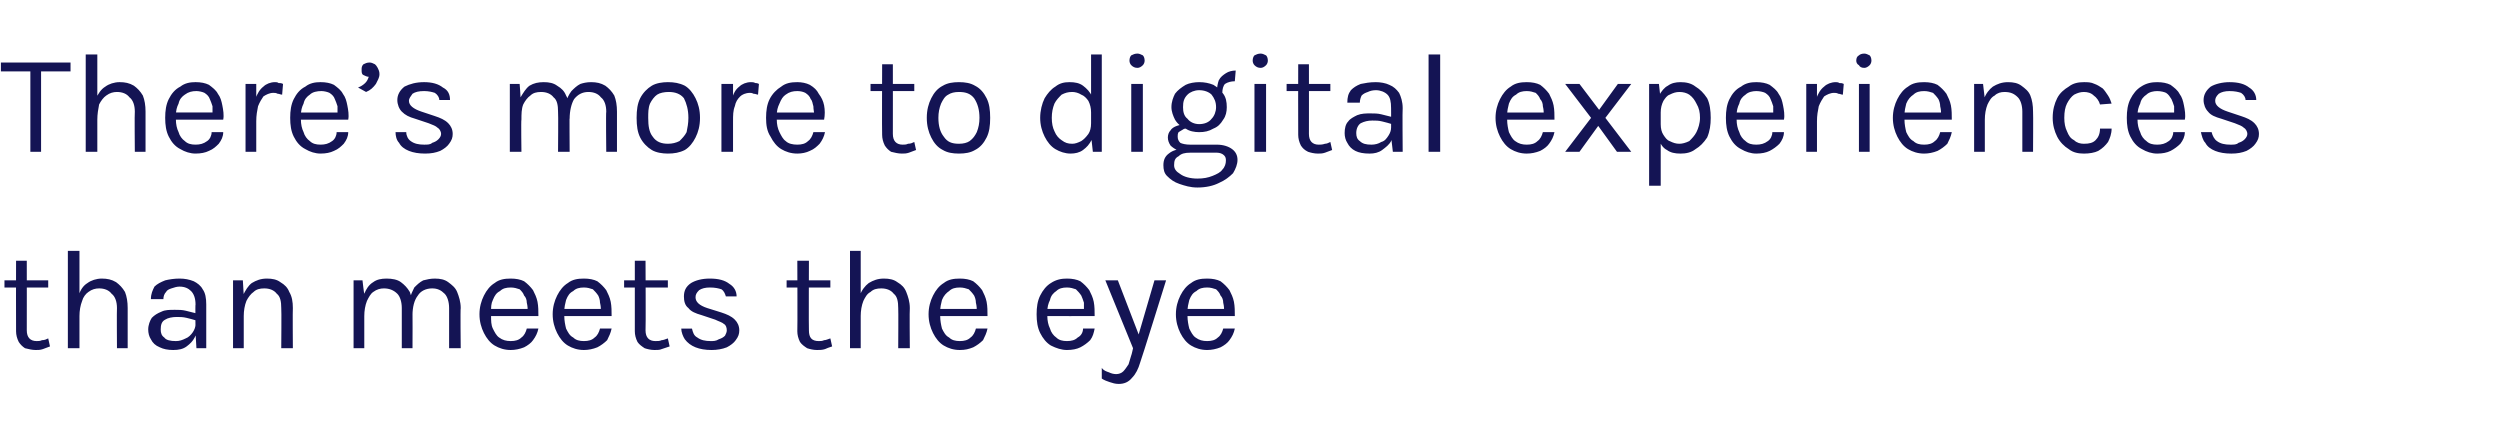 <?xml version="1.0" standalone="no"?><!DOCTYPE svg PUBLIC "-//W3C//DTD SVG 1.1//EN" "http://www.w3.org/Graphics/SVG/1.1/DTD/svg11.dtd"><svg xmlns="http://www.w3.org/2000/svg" version="1.1" width="280px" height="50px" viewBox="0 -1 280 50" style="top:-1px"><desc>There s more to digital experiences than meets the eye</desc><defs/><g id="Polygon34772"><path d="m4 38.2c-.4 0-.8-.1-1.2-.2c-.3-.2-.5-.4-.7-.7c-.2-.4-.3-.8-.3-1.2c-.02-.04 0-7.9 0-7.9l1.2 0c0 0 .01 7.82 0 7.8c0 .8.4 1.2 1.1 1.2c.2 0 .4 0 .6-.1c.3 0 .5-.1.7-.2c0 0 .2.9.2.9c-.3.1-.5.2-.8.3c-.3.1-.5.1-.8.1zm-3.5-7l0-.8l4.9 0l0 .8l-4.9 0zm12.6 6.8c0 0-.03-4.47 0-4.5c0-.7-.2-1.3-.6-1.6c-.3-.4-.8-.6-1.4-.6c-.4 0-.8.1-1.2.4c-.3.2-.6.6-.7 1c-.2.5-.3 1.1-.3 1.7c0 0-.5 0-.5 0c0-.9.1-1.6.4-2.3c.2-.6.5-1.1 1-1.4c.4-.3 1-.5 1.6-.5c.6 0 1.1.1 1.6.4c.4.3.7.6 1 1.1c.2.5.3 1.1.3 1.8c0 .03 0 4.5 0 4.5l-1.2 0zm-5.5 0l0-10.9l1.3 0l0 10.9l-1.3 0zm14.4 0l-.1-1.7c0 0-.04-3.24 0-3.2c0-.7-.2-1.2-.5-1.5c-.3-.3-.7-.5-1.3-.5c-.3 0-.6.1-.9.2c-.3.1-.5.2-.6.4c-.2.2-.3.5-.3.8c0 0-1.4 0-1.4 0c0-.6.2-1 .4-1.4c.3-.3.7-.5 1.2-.7c.4-.1 1-.2 1.6-.2c.6 0 1.1.1 1.6.3c.4.2.8.5 1 .9c.3.4.4 1 .4 1.7c.01 0 0 4.9 0 4.9l-1.1 0zm-2.6.2c-.6 0-1.1-.1-1.5-.3c-.5-.2-.8-.5-1-.9c-.2-.3-.3-.7-.3-1.1c0-.5.2-1 .4-1.3c.3-.3.6-.5 1.1-.7c.4-.2.9-.2 1.5-.2c.4 0 .8 0 1.2.1c.4.1.8.2 1.2.3c0 0 0 .8 0 .8c-.3-.1-.7-.2-1.1-.3c-.4-.1-.8-.1-1.1-.1c-.5 0-1 .1-1.3.3c-.4.2-.5.6-.5 1.1c0 .4.1.7.4.9c.2.3.7.4 1.3.4c.4 0 .7-.1 1.1-.3c.3-.1.6-.4.8-.7c.2-.3.3-.6.3-.9c0 0 .3 0 .3 0c0 .5-.1 1-.4 1.5c-.2.4-.5.7-.9 1c-.4.3-.9.4-1.5.4zm12.1-.2c0 0 .04-4.47 0-4.5c0-.7-.1-1.3-.5-1.6c-.3-.4-.8-.6-1.4-.6c-.5 0-.9.1-1.2.4c-.3.2-.6.6-.8 1c-.2.5-.3 1.1-.3 1.7c0 0-.4 0-.4 0c0-.9.1-1.6.3-2.3c.3-.6.6-1.1 1-1.4c.5-.3 1-.5 1.7-.5c.6 0 1.1.1 1.5.4c.5.3.8.6 1 1.1c.3.5.4 1.1.4 1.8c-.03.03 0 4.5 0 4.5l-1.3 0zm-5.4 0l0-7.6l1.1 0l.1 1.7l0 5.9l-1.2 0zm24.2 0c0 0 0-4.47 0-4.5c0-.7-.2-1.3-.5-1.6c-.4-.4-.8-.6-1.4-.6c-.7 0-1.3.3-1.6.8c-.4.5-.6 1.3-.6 2.2c0 0-.6 0-.6 0c0-.7.1-1.3.3-1.8c.1-.5.3-.9.5-1.3c.3-.3.6-.6 1-.8c.4-.1.8-.2 1.3-.2c.6 0 1.1.1 1.5.4c.4.3.8.6 1 1.1c.2.5.4 1.1.4 1.8c-.05.03 0 4.5 0 4.5l-1.3 0zm-10.7 0l0-7.6l1 0c0 0 .17 1.51.2 1.5c.2-.5.5-1 1-1.3c.4-.3.9-.4 1.5-.4c.6 0 1.2.1 1.6.4c.4.3.7.6 1 1.1c.2.5.3 1.1.3 1.8c.02.03 0 4.5 0 4.5l-1.2 0c0 0-.01-4.47 0-4.5c0-.7-.2-1.3-.5-1.6c-.4-.4-.9-.6-1.5-.6c-.4 0-.8.1-1.2.4c-.3.2-.5.6-.7 1c-.2.5-.3 1.1-.3 1.7c0 .01 0 3.6 0 3.6l-1.2 0zm17.6.2c-.7 0-1.3-.2-1.8-.5c-.5-.3-.9-.8-1.2-1.4c-.3-.6-.5-1.3-.5-2.1c0-.8.2-1.5.5-2.1c.3-.6.7-1.1 1.2-1.4c.5-.4 1.1-.5 1.8-.5c.6 0 1.1.1 1.5.3c.4.3.7.6 1 1c.2.4.4.8.5 1.3c.1.5.1 1.1.1 1.6c-.04.01-5.6 0-5.6 0l0-.8l4.7 0c0 0-.33.28-.3.3c0-.3 0-.6-.1-1c0-.3-.1-.6-.3-.8c-.1-.3-.3-.5-.5-.7c-.3-.1-.6-.2-1-.2c-.5 0-.9.1-1.2.4c-.4.2-.6.5-.8 1c-.2.4-.2.8-.2 1.3c0 0 0 .5 0 .5c0 .5 0 1 .2 1.4c.2.4.4.8.7 1c.4.3.8.4 1.3.4c.5 0 .9-.1 1.2-.4c.3-.2.5-.6.6-1c0 0 1.3 0 1.3 0c-.1.5-.3.9-.6 1.3c-.2.3-.6.6-1 .8c-.5.2-1 .3-1.5.3zm8.2 0c-.7 0-1.3-.2-1.8-.5c-.5-.3-.9-.8-1.2-1.4c-.3-.6-.5-1.3-.5-2.1c0-.8.2-1.5.5-2.1c.3-.6.7-1.1 1.2-1.4c.5-.4 1.1-.5 1.8-.5c.6 0 1.1.1 1.5.3c.4.3.7.6 1 1c.2.4.4.8.5 1.3c.1.5.1 1.1.1 1.6c-.02.01-5.6 0-5.6 0l0-.8l4.8 0c0 0-.41.28-.4.3c0-.3 0-.6-.1-1c0-.3-.1-.6-.2-.8c-.2-.3-.4-.5-.6-.7c-.3-.1-.6-.2-1-.2c-.5 0-.9.1-1.2.4c-.4.2-.6.5-.8 1c-.1.4-.2.8-.2 1.3c0 0 0 .5 0 .5c0 .5.1 1 .2 1.4c.2.4.4.8.8 1c.3.3.7.4 1.2.4c.5 0 .9-.1 1.2-.4c.3-.2.5-.6.6-1c0 0 1.3 0 1.3 0c-.1.5-.3.9-.5 1.3c-.3.3-.7.6-1.1.8c-.5.2-1 .3-1.5.3zm7.9 0c-.4 0-.8-.1-1.1-.2c-.3-.2-.6-.4-.8-.7c-.2-.4-.3-.8-.3-1.2c.01-.04 0-7.9 0-7.9l1.2 0c0 0 .04 7.82 0 7.8c0 .8.4 1.2 1.1 1.2c.3 0 .5 0 .7-.1c.2 0 .4-.1.7-.2c0 0 .2.9.2.9c-.3.1-.6.2-.9.3c-.2.1-.5.1-.8.1zm-3.4-7l0-.8l4.9 0l0 .8l-4.9 0zm9.8 7c-.7 0-1.3-.1-1.8-.3c-.5-.2-.9-.5-1.2-.9c-.2-.3-.4-.8-.4-1.2c0 0 1.2 0 1.2 0c.1.4.2.8.6 1c.4.3.9.4 1.5.4c.3 0 .6 0 .9-.2c.3-.1.5-.2.7-.4c.1-.2.2-.4.2-.6c0-.3-.1-.6-.3-.7c-.2-.2-.6-.3-1-.5c0 0-1.5-.5-1.5-.5c-.7-.2-1.2-.4-1.5-.8c-.4-.3-.5-.8-.5-1.3c0-.6.2-1.1.8-1.5c.5-.3 1.2-.5 2.1-.5c1 0 1.7.2 2.2.6c.5.3.8.8.8 1.4c0 0-1.2 0-1.2 0c-.1-.3-.2-.6-.5-.8c-.3-.1-.7-.2-1.3-.2c-.5 0-.9.1-1.2.3c-.3.3-.4.5-.4.8c0 .5.4.9 1.3 1.2c0 0 1.6.5 1.6.5c.6.2 1.1.4 1.5.8c.3.3.5.7.5 1.2c0 .4-.1.7-.4 1.1c-.2.3-.6.6-1 .8c-.5.2-1.1.3-1.7.3zm11.8 0c-.4 0-.8-.1-1.1-.2c-.3-.2-.6-.4-.8-.7c-.2-.4-.3-.8-.3-1.2c.03-.04 0-7.9 0-7.9l1.3 0c0 0-.03 7.82 0 7.8c0 .8.3 1.2 1.1 1.2c.2 0 .4 0 .6-.1c.2 0 .4-.1.7-.2c0 0 .2.9.2.9c-.3.1-.6.2-.8.3c-.3.1-.6.1-.9.1zm-3.4-7l0-.8l4.9 0l0 .8l-4.9 0zm12.5 6.8c0 0 .03-4.47 0-4.5c0-.7-.1-1.3-.5-1.6c-.3-.4-.8-.6-1.4-.6c-.5 0-.9.1-1.2.4c-.4.2-.6.6-.8 1c-.2.5-.3 1.1-.3 1.7c0 0-.4 0-.4 0c0-.9.1-1.6.3-2.3c.2-.6.6-1.1 1-1.4c.5-.3 1-.5 1.7-.5c.6 0 1.1.1 1.5.4c.5.3.8.6 1 1.1c.2.5.4 1.1.4 1.8c-.04.03 0 4.5 0 4.5l-1.3 0zm-5.4 0l0-10.9l1.2 0l0 10.9l-1.2 0zm12.3.2c-.7 0-1.3-.2-1.8-.5c-.5-.3-.9-.8-1.2-1.4c-.3-.6-.5-1.3-.5-2.1c0-.8.2-1.5.5-2.1c.3-.6.7-1.1 1.2-1.4c.5-.4 1.1-.5 1.8-.5c.6 0 1.1.1 1.5.3c.4.3.7.6 1 1c.2.4.4.8.5 1.3c.1.5.1 1.1.1 1.6c-.01.01-5.5 0-5.5 0l0-.8l4.7 0c0 0-.4.28-.4.3c0-.3 0-.6-.1-1c0-.3-.1-.6-.2-.8c-.2-.3-.4-.5-.6-.7c-.3-.1-.6-.2-1-.2c-.5 0-.9.1-1.2.4c-.3.2-.6.5-.8 1c-.1.4-.2.8-.2 1.3c0 0 0 .5 0 .5c0 .5.1 1 .2 1.4c.2.4.4.8.8 1c.3.3.7.4 1.2.4c.5 0 .9-.1 1.2-.4c.3-.2.5-.6.6-1c0 0 1.3 0 1.3 0c-.1.5-.3.9-.5 1.3c-.3.3-.7.6-1.1.8c-.5.2-.9.3-1.5.3zm12 0c-.6 0-1.2-.2-1.8-.5c-.5-.3-.9-.8-1.2-1.4c-.3-.6-.4-1.3-.4-2.1c0-.8.1-1.5.4-2.1c.3-.6.7-1.1 1.2-1.4c.6-.4 1.2-.5 1.8-.5c.6 0 1.1.1 1.5.3c.4.3.7.6 1 1c.2.4.4.8.5 1.3c.1.5.1 1.1.1 1.6c.01.01-5.5 0-5.5 0l0-.8l4.7 0c0 0-.39.28-.4.3c0-.3 0-.6 0-1c-.1-.3-.2-.6-.3-.8c-.2-.3-.4-.5-.6-.7c-.3-.1-.6-.2-1-.2c-.5 0-.9.1-1.2.4c-.3.2-.6.5-.7 1c-.2.4-.3.8-.3 1.3c0 0 0 .5 0 .5c0 .5.1 1 .3 1.4c.1.4.4.8.7 1c.3.3.7.4 1.2.4c.5 0 .9-.1 1.2-.4c.4-.2.6-.6.6-1c0 0 1.3 0 1.3 0c-.1.5-.2.9-.5 1.3c-.3.3-.7.6-1.1.8c-.4.2-.9.3-1.5.3zm4.3-7.8l1.4 0l2.5 6.5l-.3 0l1.9-6.5l1.3 0c0 0-2.85 9.16-2.9 9.2c-.2.7-.5 1.3-.9 1.7c-.4.5-.9.7-1.5.7c-.4 0-.7-.1-1-.2c-.3-.1-.6-.2-.9-.4c0 0 0-1.2 0-1.2c.2.3.5.4.8.5c.2.1.5.2.8.2c.3 0 .6-.1.8-.3c.2-.2.4-.5.6-.8c.1-.3.2-.7.3-1c.03-.01.2-.8.2-.8l-3.1-7.6zm11.4 7.8c-.7 0-1.3-.2-1.8-.5c-.5-.3-.9-.8-1.2-1.4c-.3-.6-.5-1.3-.5-2.1c0-.8.2-1.5.5-2.1c.3-.6.7-1.1 1.2-1.4c.5-.4 1.1-.5 1.8-.5c.6 0 1.1.1 1.5.3c.4.3.7.6 1 1c.2.4.4.8.5 1.3c.1.5.1 1.1.1 1.6c-.03.01-5.6 0-5.6 0l0-.8l4.7 0c0 0-.32.28-.3.3c0-.3 0-.6-.1-1c0-.3-.1-.6-.3-.8c-.1-.3-.3-.5-.5-.7c-.3-.1-.6-.2-1-.2c-.5 0-.9.1-1.2.4c-.4.2-.6.5-.8 1c-.1.4-.2.8-.2 1.3c0 0 0 .5 0 .5c0 .5.1 1 .2 1.4c.2.4.4.8.7 1c.4.3.8.4 1.3.4c.5 0 .9-.1 1.2-.4c.3-.2.5-.6.6-1c0 0 1.3 0 1.3 0c-.1.5-.3.9-.6 1.3c-.2.3-.6.6-1 .8c-.5.2-1 .3-1.5.3z" stroke="none" fill="#141454"/></g><g id="Polygon34771"><path d="m.1 7l0-1l7.8 0l0 1l-3.6 0l.3-.2l0 9.2l-1.2 0l0-9.2l.3.2l-3.6 0zm15 9c0 0-.04-4.47 0-4.5c0-.7-.2-1.3-.6-1.6c-.3-.4-.8-.6-1.4-.6c-.4 0-.8.1-1.2.4c-.3.2-.6.6-.8 1c-.1.5-.2 1.1-.2 1.7c0 0-.5 0-.5 0c0-.9.1-1.6.3-2.3c.3-.6.6-1.1 1.1-1.4c.4-.3 1-.5 1.6-.5c.6 0 1.1.1 1.6.4c.4.3.7.6 1 1.1c.2.5.3 1.1.3 1.8c0 .03 0 4.5 0 4.5l-1.2 0zm-5.5 0l0-10.9l1.3 0l0 10.9l-1.3 0zm12.3.2c-.6 0-1.2-.2-1.7-.5c-.6-.3-1-.8-1.3-1.4c-.3-.6-.4-1.3-.4-2.1c0-.8.1-1.5.4-2.1c.3-.6.7-1.1 1.3-1.4c.5-.4 1.1-.5 1.7-.5c.6 0 1.1.1 1.5.3c.4.3.8.6 1 1c.3.4.4.8.5 1.3c.1.5.2 1.1.1 1.6c.02.01-5.5 0-5.5 0l0-.8l4.7 0c0 0-.37.28-.4.3c0-.3 0-.6 0-1c-.1-.3-.2-.6-.3-.8c-.1-.3-.3-.5-.6-.7c-.2-.1-.6-.2-.9-.2c-.5 0-.9.1-1.3.4c-.3.2-.6.5-.7 1c-.2.4-.3.8-.3 1.3c0 0 0 .5 0 .5c0 .5.1 1 .3 1.4c.1.4.4.8.7 1c.3.3.7.4 1.2.4c.5 0 .9-.1 1.3-.4c.3-.2.5-.6.5-1c0 0 1.3 0 1.3 0c0 .5-.2.9-.5 1.3c-.3.3-.6.6-1.1.8c-.4.2-.9.3-1.5.3zm5.6-.2l0-7.6l1.2 0l0 7.6l-1.2 0zm.9-3.4c0-1 .1-1.8.2-2.5c.2-.6.5-1.1.9-1.4c.3-.3.8-.5 1.3-.5c.1 0 .3 0 .4.1c.2 0 .3 0 .5.1c0 0-.1 1.2-.1 1.2c-.2 0-.3-.1-.5-.1c-.2-.1-.3-.1-.5-.1c-.4 0-.8.2-1.1.4c-.2.3-.4.6-.6 1.1c-.1.5-.2 1-.2 1.7c0 0-.3 0-.3 0zm7.5 3.6c-.6 0-1.2-.2-1.7-.5c-.6-.3-1-.8-1.3-1.4c-.3-.6-.4-1.3-.4-2.1c0-.8.1-1.5.4-2.1c.3-.6.7-1.1 1.3-1.4c.5-.4 1.1-.5 1.7-.5c.6 0 1.1.1 1.5.3c.4.3.8.6 1 1c.3.4.4.8.5 1.3c.1.5.2 1.1.1 1.6c.02.01-5.5 0-5.5 0l0-.8l4.7 0c0 0-.37.28-.4.3c0-.3 0-.6 0-1c-.1-.3-.2-.6-.3-.8c-.1-.3-.3-.5-.6-.7c-.2-.1-.6-.2-.9-.2c-.5 0-1 .1-1.3.4c-.3.2-.6.5-.7 1c-.2.4-.3.8-.3 1.3c0 0 0 .5 0 .5c0 .5.1 1 .3 1.4c.1.4.4.8.7 1c.3.3.7.4 1.2.4c.5 0 .9-.1 1.3-.4c.3-.2.5-.6.5-1c0 0 1.3 0 1.3 0c0 .5-.2.9-.5 1.3c-.3.3-.6.6-1.1.8c-.4.2-.9.3-1.5.3zm5.1-6.9c0 0-.9-.5-.9-.5c.3-.1.6-.3.8-.5c.2-.2.3-.4.4-.7c-.2 0-.4-.1-.6-.2c-.2-.1-.2-.3-.2-.6c0-.2 0-.4.2-.6c.2-.1.4-.2.7-.2c.2 0 .4.1.6.2c.1.1.2.2.3.4c.1.2.2.4.2.7c0 .4-.2.7-.4 1.1c-.3.4-.6.7-1.1.9zm6.6 6.9c-.7 0-1.3-.1-1.8-.3c-.5-.2-.9-.5-1.1-.9c-.3-.3-.4-.8-.4-1.2c0 0 1.2 0 1.2 0c0 .4.2.8.5 1c.4.3.9.4 1.5.4c.4 0 .7 0 .9-.2c.3-.1.5-.2.7-.4c.2-.2.3-.4.3-.6c0-.3-.2-.6-.4-.7c-.2-.2-.5-.3-1-.5c0 0-1.5-.5-1.5-.5c-.7-.2-1.1-.4-1.5-.8c-.3-.3-.5-.8-.5-1.3c0-.6.3-1.1.8-1.5c.6-.3 1.3-.5 2.2-.5c.9 0 1.6.2 2.1.6c.6.3.8.8.8 1.4c0 0-1.2 0-1.2 0c0-.3-.2-.6-.5-.8c-.3-.1-.7-.2-1.2-.2c-.6 0-1 .1-1.3.3c-.2.3-.4.5-.4.8c0 .5.5.9 1.4 1.2c0 0 1.5.5 1.5.5c.6.2 1.1.4 1.5.8c.3.3.5.7.5 1.2c0 .4-.1.7-.4 1.1c-.2.3-.6.6-1 .8c-.5.2-1 .3-1.7.3zm20.3-.2c0 0-.05-4.47 0-4.5c0-.7-.2-1.3-.6-1.6c-.3-.4-.8-.6-1.4-.6c-.7 0-1.2.3-1.6.8c-.3.5-.5 1.3-.5 2.2c0 0-.6 0-.6 0c0-.7.1-1.3.2-1.8c.1-.5.3-.9.6-1.3c.3-.3.6-.6 1-.8c.3-.1.7-.2 1.2-.2c.6 0 1.1.1 1.6.4c.4.3.7.6 1 1.1c.2.5.3 1.1.3 1.8c0 .03 0 4.5 0 4.5l-1.2 0zm-10.8 0l0-7.6l1.1 0c0 0 .12 1.51.1 1.5c.3-.5.6-1 1-1.3c.5-.3 1-.4 1.6-.4c.6 0 1.1.1 1.5.4c.5.3.8.6 1 1.1c.3.5.4 1.1.4 1.8c-.03.03 0 4.5 0 4.5l-1.3 0c0 0 .04-4.47 0-4.5c0-.7-.1-1.3-.5-1.6c-.3-.4-.8-.6-1.4-.6c-.5 0-.9.1-1.2.4c-.3.2-.6.6-.8 1c-.2.5-.2 1.1-.2 1.7c-.05.01 0 3.6 0 3.6l-1.3 0zm17.7.2c-.6 0-1.3-.1-1.8-.4c-.5-.3-1-.8-1.3-1.4c-.3-.6-.4-1.3-.4-2.2c0-.9.1-1.6.4-2.2c.3-.6.8-1.1 1.3-1.4c.5-.3 1.2-.4 1.8-.4c.7 0 1.3.1 1.9.4c.5.3.9.8 1.2 1.4c.3.6.5 1.3.5 2.2c0 .9-.2 1.6-.5 2.2c-.3.6-.7 1.1-1.2 1.4c-.6.3-1.2.4-1.9.4zm0-1.1c.5 0 .9-.1 1.3-.3c.3-.3.6-.6.8-1c.1-.5.2-1 .2-1.6c0-.9-.2-1.6-.5-2.2c-.4-.5-1-.7-1.7-.7c-.5 0-1 .1-1.3.3c-.3.2-.6.6-.8 1c-.2.5-.2 1-.2 1.6c0 .9.1 1.6.5 2.1c.4.6 1 .8 1.7.8zm6 .9l0-7.6l1.3 0l0 7.6l-1.3 0zm.9-3.4c0-1 .1-1.8.3-2.5c.1-.6.4-1.1.8-1.4c.3-.3.8-.5 1.3-.5c.2 0 .3 0 .5.1c.1 0 .2 0 .4.1c0 0-.1 1.2-.1 1.2c-.1 0-.3-.1-.5-.1c-.2-.1-.3-.1-.4-.1c-.5 0-.9.2-1.1.4c-.3.3-.5.6-.6 1.1c-.2.5-.2 1-.2 1.7c0 0-.4 0-.4 0zm7.6 3.6c-.7 0-1.3-.2-1.8-.5c-.5-.3-.9-.8-1.2-1.4c-.4-.6-.5-1.3-.5-2.1c0-.8.1-1.5.4-2.1c.3-.6.8-1.1 1.3-1.4c.5-.4 1.1-.5 1.8-.5c.5 0 1 .1 1.4.3c.5.3.8.6 1 1c.3.4.5.8.6 1.3c.1.5.1 1.1 0 1.6c.04.01-5.5 0-5.5 0l0-.8l4.7 0c0 0-.35.28-.3.3c0-.3-.1-.6-.1-1c-.1-.3-.1-.6-.3-.8c-.1-.3-.3-.5-.6-.7c-.2-.1-.5-.2-.9-.2c-.5 0-.9.1-1.3.4c-.3.2-.5.5-.7 1c-.2.4-.3.8-.3 1.3c0 0 0 .5 0 .5c0 .5.1 1 .3 1.4c.2.4.4.8.7 1c.3.3.8.4 1.3.4c.5 0 .9-.1 1.2-.4c.3-.2.5-.6.6-1c0 0 1.3 0 1.3 0c-.1.5-.3.9-.6 1.3c-.3.3-.6.6-1.1.8c-.4.2-.9.3-1.4.3zm11.7 0c-.4 0-.8-.1-1.2-.2c-.3-.2-.5-.4-.7-.7c-.2-.4-.3-.8-.3-1.2c-.03-.04 0-7.9 0-7.9l1.2 0c0 0 .01 7.82 0 7.8c0 .8.4 1.2 1.1 1.2c.2 0 .4 0 .6-.1c.3 0 .5-.1.7-.2c0 0 .2.9.2.9c-.3.1-.5.2-.8.3c-.3.1-.5.1-.8.1zm-3.5-7l0-.8l4.9 0l0 .8l-4.9 0zm9.9 7c-.7 0-1.3-.1-1.8-.4c-.6-.3-1-.8-1.3-1.4c-.3-.6-.5-1.3-.5-2.2c0-.9.2-1.6.5-2.2c.3-.6.7-1.1 1.3-1.4c.5-.3 1.1-.4 1.8-.4c.7 0 1.3.1 1.8.4c.6.3 1 .8 1.3 1.4c.3.6.4 1.3.4 2.2c0 .9-.1 1.6-.4 2.2c-.3.6-.7 1.1-1.3 1.4c-.5.3-1.1.4-1.8.4zm0-1.1c.5 0 .9-.1 1.2-.3c.4-.3.6-.6.8-1c.2-.5.3-1 .3-1.6c0-.9-.2-1.6-.6-2.2c-.4-.5-.9-.7-1.7-.7c-.5 0-.9.1-1.2.3c-.4.2-.6.6-.8 1c-.2.5-.3 1-.3 1.6c0 .9.2 1.6.6 2.1c.4.6.9.8 1.7.8zm12.5 1.1c-.6 0-1.2-.2-1.7-.5c-.5-.3-.9-.8-1.2-1.4c-.3-.6-.5-1.3-.5-2.1c0-.8.2-1.6.5-2.2c.3-.5.7-1 1.2-1.3c.5-.4 1-.5 1.6-.5c.6 0 1.1.1 1.5.4c.4.3.8.7 1 1.2c.2.5.3 1.1.3 1.8c0 0-.4 0-.4 0c0-.5-.1-.9-.3-1.3c-.2-.3-.5-.6-.8-.7c-.3-.2-.7-.3-1-.3c-.5 0-.8.1-1.2.3c-.3.3-.6.6-.8 1c-.2.5-.3 1-.3 1.6c0 .6.1 1.1.3 1.5c.2.5.5.8.8 1c.4.3.7.4 1.2.4c.3 0 .6-.1 1-.3c.3-.2.5-.4.8-.8c.2-.3.3-.7.3-1.2c0 0 .4 0 .4 0c0 .7-.1 1.3-.3 1.8c-.3.6-.6.9-1 1.2c-.4.3-.9.4-1.4.4zm2.5-.2l-.2-1.8l0-9.1l1.2 0l0 10.9l-1 0zm5-9.4c-.3 0-.5-.1-.7-.3c-.1-.1-.2-.3-.2-.5c0-.3.1-.5.2-.6c.2-.1.4-.2.7-.2c.2 0 .4.1.6.2c.1.1.2.3.2.6c0 .2-.1.4-.2.5c-.2.2-.4.3-.6.3zm-.7 9.4l0-7.6l1.3 0l0 7.6l-1.3 0zm7.4 4c-.8 0-1.4-.2-2-.4c-.6-.2-1-.5-1.4-.9c-.3-.3-.4-.7-.4-1.2c0-.6.2-1 .6-1.3c.5-.4 1-.5 1.7-.5c0 0 .7.4.7.4c-.6 0-1 .1-1.3.4c-.4.2-.5.5-.5 1c0 .4.2.7.7 1c.4.3 1.1.5 1.9.5c.7 0 1.2-.1 1.7-.3c.5-.2.9-.4 1.1-.7c.3-.3.4-.7.4-1c0-.2 0-.4-.2-.6c-.2-.2-.5-.3-.8-.3c0 0-3 0-3 0c-.5 0-1-.1-1.3-.2c-.4-.2-.7-.4-.9-.6c-.2-.3-.3-.6-.3-.9c0-.3.1-.6.3-.8c.1-.2.4-.4.7-.5c.3-.1.6-.2.9-.2c0 0 .2.5.2.5c-.1 0-.3 0-.4.1c-.2.1-.3.2-.5.3c-.1.2-.1.3-.1.5c0 .3.1.5.3.7c.2.1.6.2 1.1.2c0 0 3 0 3 0c.7 0 1.3.2 1.7.5c.4.3.6.7.6 1.2c0 .5-.2 1-.5 1.5c-.4.4-.9.8-1.6 1.1c-.6.3-1.4.5-2.4.5zm.2-6.2c-.5 0-1.1-.1-1.5-.4c-.5-.2-.9-.5-1.2-1c-.2-.4-.4-.9-.4-1.4c0-.6.2-1.1.4-1.5c.3-.4.7-.7 1.2-1c.4-.2 1-.3 1.5-.3c.6 0 1.1.1 1.6.3c.5.3.8.6 1.1 1c.3.4.4.9.4 1.5c0 .5-.1 1-.4 1.4c-.3.5-.6.8-1.1 1c-.5.3-1 .4-1.6.4zm0-.9c.6 0 1.1-.2 1.4-.6c.3-.3.5-.8.5-1.3c0-.6-.2-1-.5-1.4c-.3-.3-.8-.5-1.4-.5c-.5 0-1 .2-1.3.5c-.4.4-.5.8-.5 1.4c0 .5.1 1 .5 1.3c.3.4.8.6 1.3.6zm2.6-3.5c0 0-.6-.2-.6-.2c0-.5.1-.9.2-1.2c.2-.4.5-.6.8-.8c.3-.2.7-.3 1.1-.3c0 0-.1 1.2-.1 1.2c-.4 0-.8.1-1.1.3c-.2.2-.3.6-.3 1zm4.3-2.8c-.3 0-.5-.1-.7-.3c-.1-.1-.2-.3-.2-.5c0-.3.1-.5.2-.6c.2-.1.4-.2.7-.2c.2 0 .4.1.6.2c.1.1.2.3.2.6c0 .2-.1.4-.2.5c-.2.2-.4.3-.6.3zm-.7 9.4l0-7.6l1.3 0l0 7.6l-1.3 0zm7.1.2c-.4 0-.8-.1-1.1-.2c-.4-.2-.6-.4-.8-.7c-.2-.4-.3-.8-.3-1.2c-.02-.04 0-7.9 0-7.9l1.2 0c0 0 .01 7.82 0 7.8c0 .8.4 1.2 1.1 1.2c.2 0 .4 0 .7-.1c.2 0 .4-.1.6-.2c0 0 .2.9.2.9c-.3.1-.5.2-.8.3c-.3.1-.5.1-.8.1zm-3.5-7l0-.8l4.9 0l0 .8l-4.9 0zm11.9 6.8l-.2-1.7c0 0 .01-3.24 0-3.2c0-.7-.1-1.2-.4-1.5c-.3-.3-.8-.5-1.3-.5c-.4 0-.7.1-.9.2c-.3.1-.5.2-.7.4c-.1.2-.2.5-.2.8c0 0-1.4 0-1.4 0c0-.6.1-1 .4-1.4c.3-.3.6-.5 1.1-.7c.5-.1 1-.2 1.7-.2c.5 0 1.1.1 1.5.3c.5.2.8.5 1.1.9c.2.4.4 1 .4 1.7c-.04 0 0 4.9 0 4.9l-1.1 0zm-2.6.2c-.7 0-1.2-.1-1.6-.3c-.4-.2-.7-.5-.9-.9c-.2-.3-.3-.7-.3-1.1c0-.5.1-1 .4-1.3c.2-.3.6-.5 1-.7c.5-.2 1-.2 1.5-.2c.4 0 .8 0 1.2.1c.4.1.8.2 1.2.3c0 0 0 .8 0 .8c-.3-.1-.7-.2-1.1-.3c-.4-.1-.7-.1-1.1-.1c-.5 0-.9.1-1.3.3c-.3.2-.5.6-.5 1.1c0 .4.1.7.4.9c.3.3.7.4 1.3.4c.4 0 .8-.1 1.1-.3c.4-.1.6-.4.8-.7c.2-.3.3-.6.3-.9c0 0 .3 0 .3 0c0 .5-.1 1-.3 1.5c-.2.4-.6.7-1 1c-.4.3-.9.4-1.4.4zm6.6-.2l0-10.9l1.3 0l0 10.9l-1.3 0zm11 .2c-.7 0-1.3-.2-1.8-.5c-.5-.3-.9-.8-1.2-1.4c-.3-.6-.5-1.3-.5-2.1c0-.8.2-1.5.5-2.1c.3-.6.7-1.1 1.2-1.4c.5-.4 1.1-.5 1.8-.5c.6 0 1.1.1 1.5.3c.4.3.7.6 1 1c.2.4.4.8.5 1.3c.1.5.1 1.1.1 1.6c-.03.01-5.6 0-5.6 0l0-.8l4.7 0c0 0-.32.28-.3.3c0-.3 0-.6-.1-1c0-.3-.1-.6-.3-.8c-.1-.3-.3-.5-.5-.7c-.3-.1-.6-.2-1-.2c-.5 0-.9.1-1.2.4c-.4.2-.6.5-.8 1c-.1.4-.2.8-.2 1.3c0 0 0 .5 0 .5c0 .5.1 1 .2 1.4c.2.4.4.8.7 1c.4.3.8.4 1.3.4c.5 0 .9-.1 1.2-.4c.3-.2.5-.6.6-1c0 0 1.3 0 1.3 0c-.1.5-.3.9-.6 1.3c-.2.3-.6.6-1 .8c-.5.2-1 .3-1.5.3zm4.3-.2l2.9-3.8l-2.9-3.8l1.6 0l2.2 2.9l2.1-2.9l1.5 0l-2.9 3.8l2.9 3.8l-1.6 0l-2.1-2.9l-2.1 2.9l-1.6 0zm12.9.2c-.6 0-1.1-.1-1.5-.4c-.4-.2-.7-.6-.9-1.1c-.2-.5-.4-1.1-.4-1.8c0 0 .6 0 .6 0c0 .5.1.9.3 1.2c.2.3.4.6.7.7c.4.2.7.3 1.1.3c.3 0 .7-.1 1.1-.3c.3-.3.6-.6.8-1c.2-.4.4-1 .4-1.6c0-.6-.1-1.1-.4-1.6c-.2-.4-.4-.7-.8-1c-.3-.2-.7-.3-1.1-.3c-.4 0-.7.1-1.1.3c-.3.1-.5.4-.7.7c-.2.4-.3.8-.3 1.3c0 0-.6 0-.6 0c0-.8.2-1.4.4-1.9c.3-.5.6-.9 1-1.1c.4-.3.9-.4 1.4-.4c.6 0 1.2.1 1.7.5c.5.3.9.7 1.3 1.3c.3.6.4 1.4.4 2.2c0 .8-.1 1.5-.4 2.2c-.4.6-.8 1-1.3 1.3c-.5.4-1.1.5-1.7.5zm-3.5 3.6l0-11.4l1.1 0l.2 1.8l0 9.6l-1.3 0zm12-3.6c-.6 0-1.2-.2-1.7-.5c-.6-.3-1-.8-1.3-1.4c-.3-.6-.4-1.3-.4-2.1c0-.8.1-1.5.4-2.1c.3-.6.7-1.1 1.3-1.4c.5-.4 1.1-.5 1.7-.5c.6 0 1.1.1 1.5.3c.4.3.8.6 1 1c.3.4.4.8.5 1.3c.1.5.2 1.1.1 1.6c.02.01-5.5 0-5.5 0l0-.8l4.7 0c0 0-.37.28-.4.3c0-.3 0-.6 0-1c-.1-.3-.2-.6-.3-.8c-.1-.3-.3-.5-.6-.7c-.2-.1-.6-.2-1-.2c-.4 0-.9.1-1.2.4c-.3.2-.6.5-.7 1c-.2.4-.3.8-.3 1.3c0 0 0 .5 0 .5c0 .5.1 1 .3 1.4c.1.4.4.8.7 1c.3.3.7.4 1.2.4c.5 0 .9-.1 1.3-.4c.3-.2.5-.6.5-1c0 0 1.3 0 1.3 0c0 .5-.2.9-.5 1.3c-.3.3-.7.6-1.1.8c-.4.2-.9.3-1.5.3zm5.6-.2l0-7.6l1.2 0l0 7.6l-1.2 0zm.9-3.4c0-1 0-1.8.2-2.5c.2-.6.5-1.1.9-1.4c.3-.3.8-.5 1.3-.5c.1 0 .3 0 .4.1c.2 0 .3 0 .5.1c0 0-.1 1.2-.1 1.2c-.2 0-.3-.1-.5-.1c-.2-.1-.3-.1-.5-.1c-.4 0-.8.2-1.1.4c-.2.3-.4.6-.6 1.1c-.1.5-.2 1-.2 1.7c0 0-.3 0-.3 0zm5.6-6c-.3 0-.5-.1-.6-.3c-.2-.1-.3-.3-.3-.5c0-.3.1-.5.3-.6c.1-.1.3-.2.6-.2c.2 0 .4.1.6.2c.1.1.2.3.2.6c0 .2-.1.4-.2.5c-.2.2-.4.3-.6.3zm-.6 9.4l0-7.6l1.2 0l0 7.6l-1.2 0zm7.3.2c-.7 0-1.3-.2-1.8-.5c-.5-.3-.9-.8-1.2-1.4c-.3-.6-.5-1.3-.5-2.1c0-.8.2-1.5.5-2.1c.3-.6.7-1.1 1.2-1.4c.5-.4 1.1-.5 1.8-.5c.6 0 1.1.1 1.5.3c.4.3.7.6 1 1c.2.4.4.8.5 1.3c.1.5.1 1.1.1 1.6c-.01.01-5.5 0-5.5 0l0-.8l4.7 0c0 0-.4.28-.4.3c0-.3 0-.6-.1-1c0-.3-.1-.6-.2-.8c-.2-.3-.4-.5-.6-.7c-.3-.1-.6-.2-1-.2c-.5 0-.9.1-1.2.4c-.3.2-.6.5-.8 1c-.1.4-.2.8-.2 1.3c0 0 0 .5 0 .5c0 .5.1 1 .2 1.4c.2.4.4.8.8 1c.3.3.7.4 1.2.4c.5 0 .9-.1 1.2-.4c.3-.2.5-.6.6-1c0 0 1.3 0 1.3 0c-.1.5-.3.9-.5 1.3c-.3.3-.7.6-1.1.8c-.5.2-1 .3-1.5.3zm11-.2c0 0 0-4.47 0-4.5c0-.7-.2-1.3-.5-1.6c-.4-.4-.8-.6-1.5-.6c-.4 0-.8.1-1.1.4c-.4.2-.6.6-.8 1c-.2.5-.3 1.1-.3 1.7c0 0-.5 0-.5 0c0-.9.1-1.6.4-2.3c.2-.6.6-1.1 1-1.4c.5-.3 1-.5 1.7-.5c.6 0 1.1.1 1.5.4c.4.3.8.6 1 1.1c.2.5.3 1.1.3 1.8c.03.03 0 4.5 0 4.5l-1.2 0zm-5.4 0l0-7.6l1 0l.2 1.7l0 5.9l-1.2 0zm12.3.2c-.6 0-1.2-.1-1.7-.5c-.5-.3-1-.8-1.3-1.4c-.3-.6-.5-1.3-.5-2.1c0-.9.2-1.6.5-2.2c.3-.6.8-1 1.3-1.3c.5-.4 1.1-.5 1.7-.5c.4 0 .8 0 1.2.2c.3.1.6.3.9.5c.2.2.4.5.6.8c.2.3.3.6.4.9c0 0-1.3.1-1.3.1c-.1-.4-.4-.8-.7-1c-.3-.3-.7-.4-1.1-.4c-.4 0-.7.1-1.1.3c-.3.2-.6.6-.8 1c-.2.4-.3.9-.3 1.6c0 .6.1 1.1.3 1.5c.2.5.4.8.8 1c.3.3.7.4 1.1.4c.6 0 1-.1 1.3-.4c.3-.3.5-.7.5-1.3c0 0 1.3 0 1.3 0c0 .6-.2 1.1-.4 1.5c-.3.4-.6.7-1.1 1c-.4.2-1 .3-1.6.3zm8.2 0c-.6 0-1.2-.2-1.7-.5c-.6-.3-1-.8-1.3-1.4c-.3-.6-.4-1.3-.4-2.1c0-.8.1-1.5.4-2.1c.3-.6.7-1.1 1.2-1.4c.6-.4 1.2-.5 1.8-.5c.6 0 1.1.1 1.5.3c.4.3.8.6 1 1c.3.4.4.8.5 1.3c.1.5.2 1.1.1 1.6c.02.01-5.5 0-5.5 0l0-.8l4.7 0c0 0-.38.28-.4.3c0-.3 0-.6 0-1c-.1-.3-.2-.6-.3-.8c-.2-.3-.3-.5-.6-.7c-.2-.1-.6-.2-1-.2c-.4 0-.9.1-1.2.4c-.3.2-.6.5-.7 1c-.2.4-.3.8-.3 1.3c0 0 0 .5 0 .5c0 .5.1 1 .3 1.4c.1.4.4.8.7 1c.3.3.7.4 1.2.4c.5 0 .9-.1 1.3-.4c.3-.2.5-.6.5-1c0 0 1.3 0 1.3 0c0 .5-.2.9-.5 1.3c-.3.3-.7.6-1.1.8c-.4.2-.9.3-1.5.3zm8.3 0c-.7 0-1.3-.1-1.8-.3c-.5-.2-.9-.5-1.1-.9c-.3-.3-.4-.8-.5-1.2c0 0 1.2 0 1.2 0c.1.4.3.8.6 1c.4.3.9.4 1.5.4c.4 0 .7 0 .9-.2c.3-.1.5-.2.7-.4c.2-.2.3-.4.3-.6c0-.3-.2-.6-.4-.7c-.2-.2-.5-.3-1-.5c0 0-1.5-.5-1.5-.5c-.7-.2-1.2-.4-1.5-.8c-.3-.3-.5-.8-.5-1.3c0-.6.3-1.1.8-1.5c.5-.3 1.3-.5 2.1-.5c1 0 1.7.2 2.2.6c.5.3.8.8.8 1.4c0 0-1.2 0-1.2 0c0-.3-.2-.6-.5-.8c-.3-.1-.7-.2-1.3-.2c-.5 0-.9.1-1.2.3c-.3.3-.4.5-.4.8c0 .5.5.9 1.4 1.2c0 0 1.5.5 1.5.5c.6.2 1.1.4 1.5.8c.3.3.5.7.5 1.2c0 .4-.1.7-.4 1.1c-.2.3-.6.6-1 .8c-.5.2-1 .3-1.7.3z" stroke="none" fill="#141454"/></g></svg>